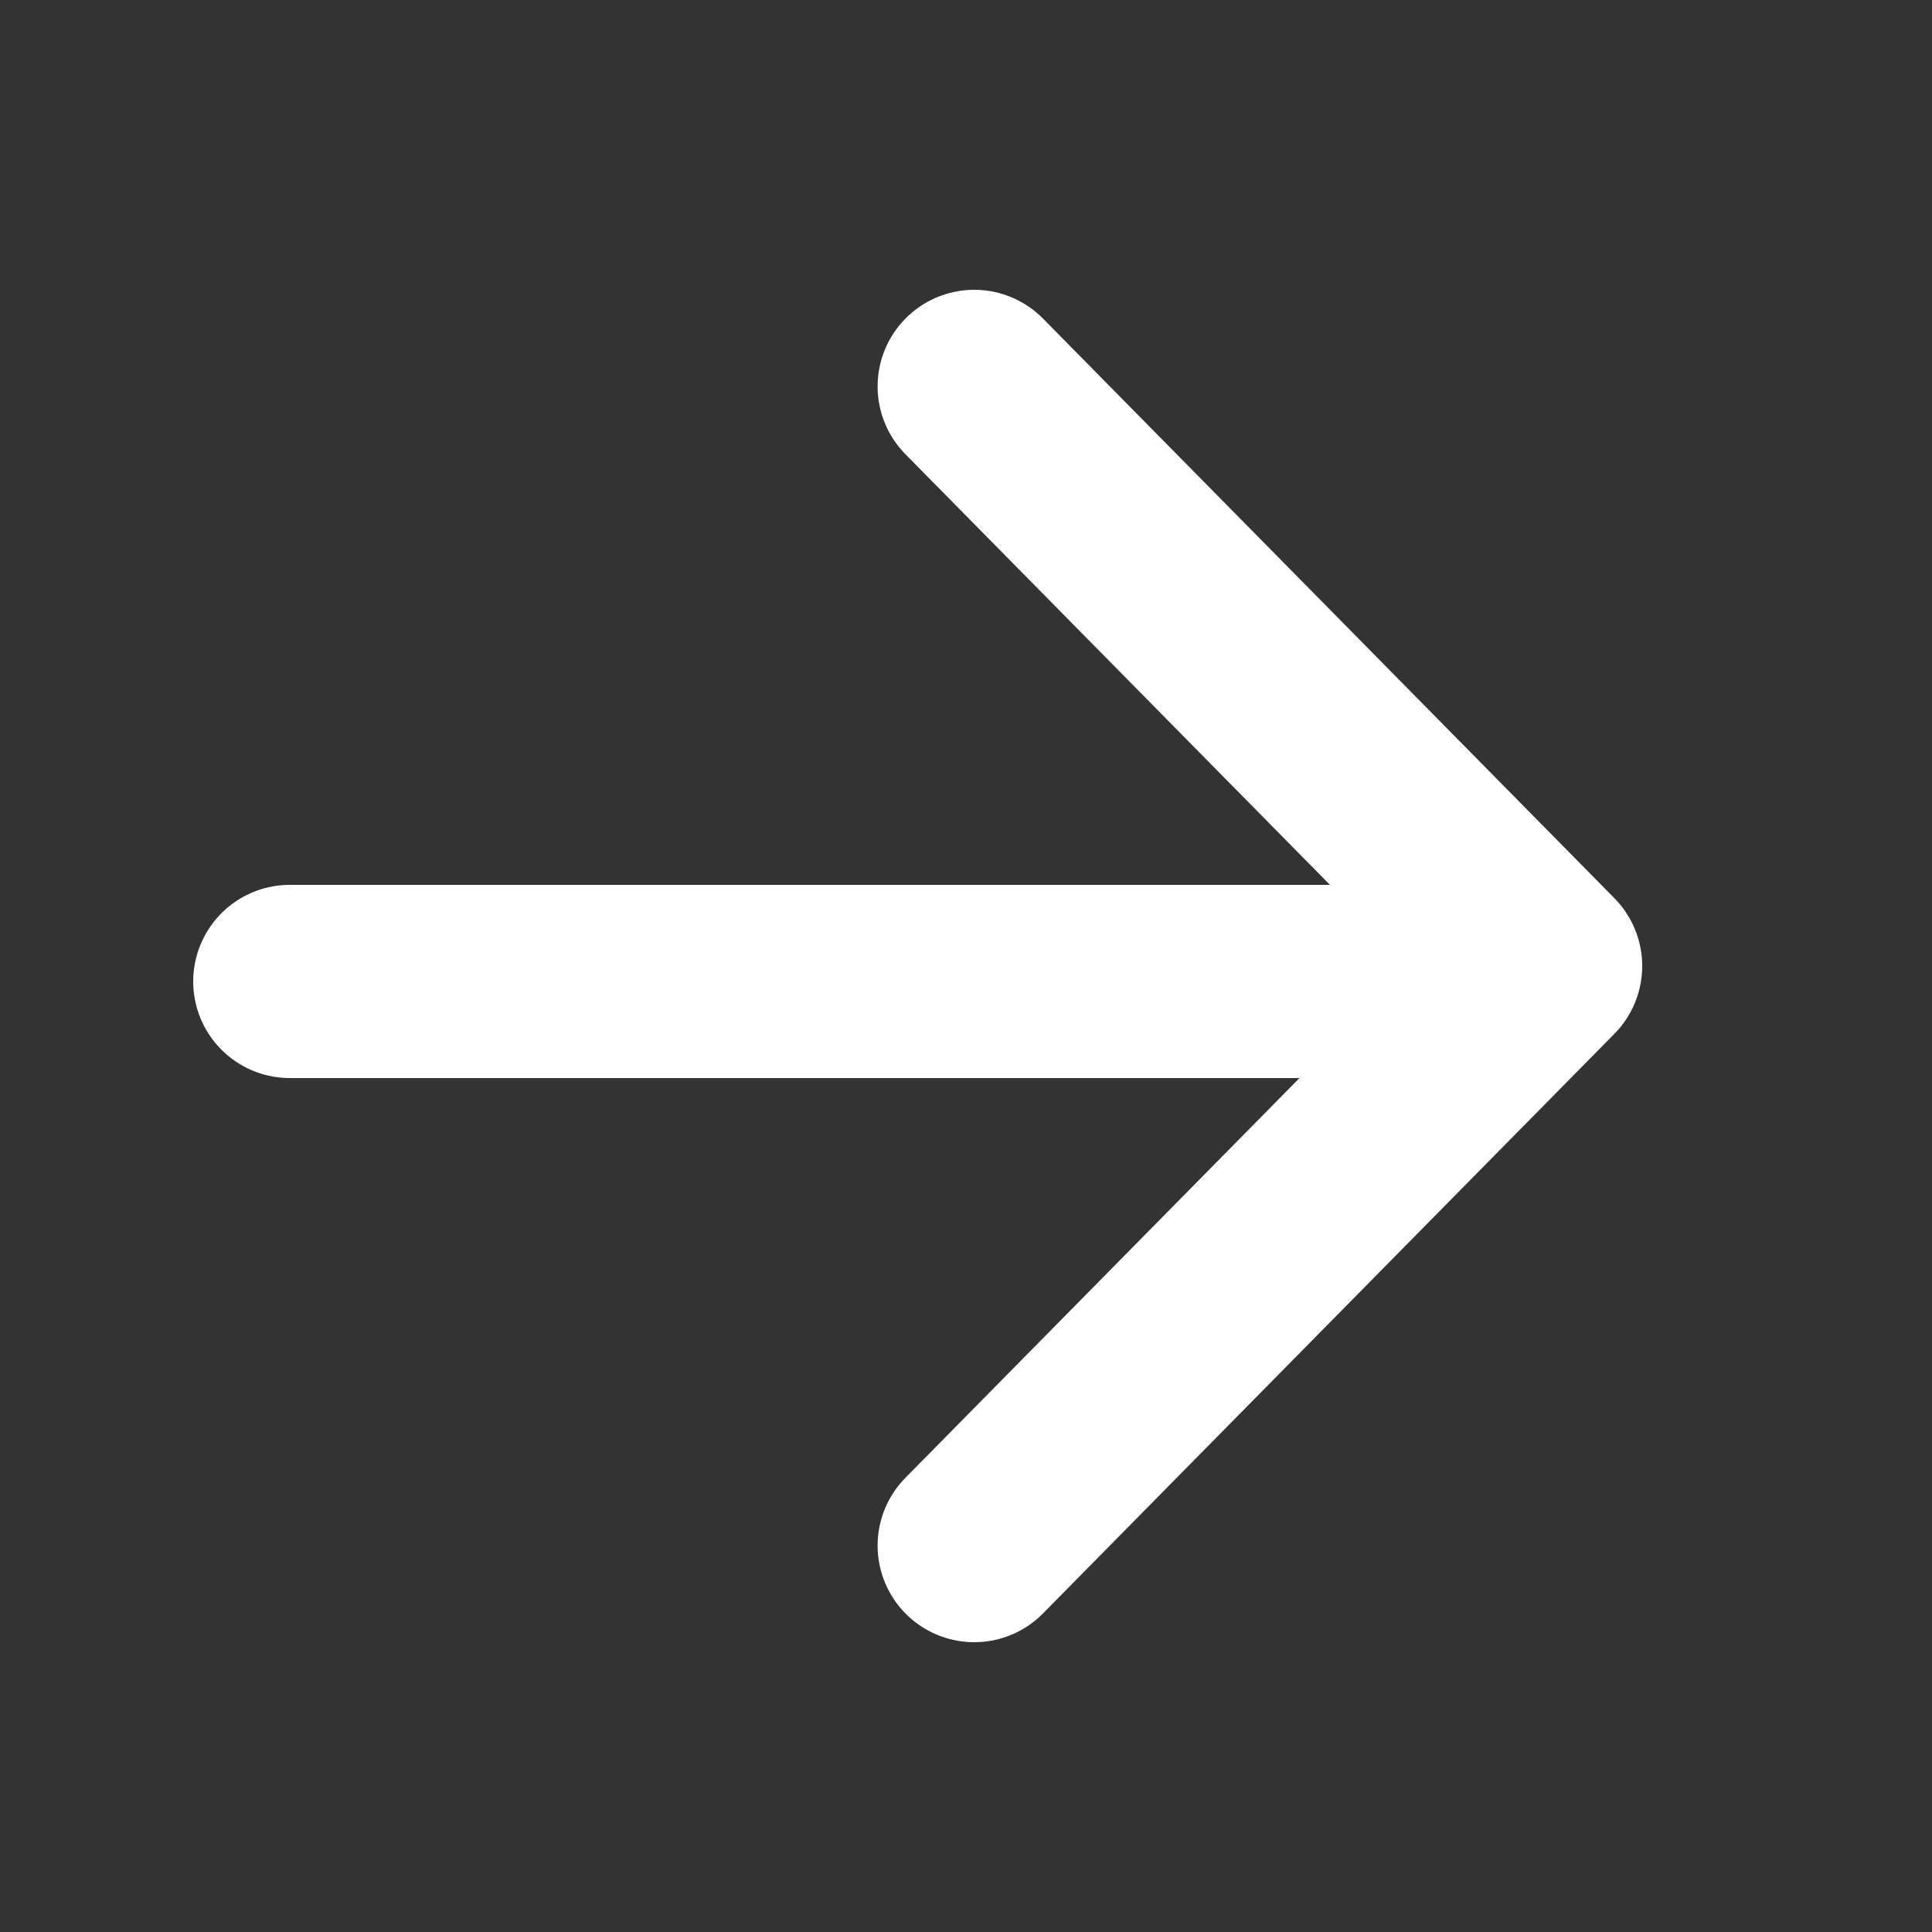 <svg width="20" height="20" viewBox="0 0 20 20" fill="none" xmlns="http://www.w3.org/2000/svg">
<rect x="0" y="0" width="20" height="20" fill="#333333" stroke="none"/>
<path d="M3 10.16L15.145 10.16" stroke="white" stroke-width="2" stroke-linecap="round" stroke-linejoin="round"/>
<path d="M10.085 4L16 10L10.085 16" stroke="white" stroke-width="2" stroke-linecap="round" stroke-linejoin="round"/>
</svg>
